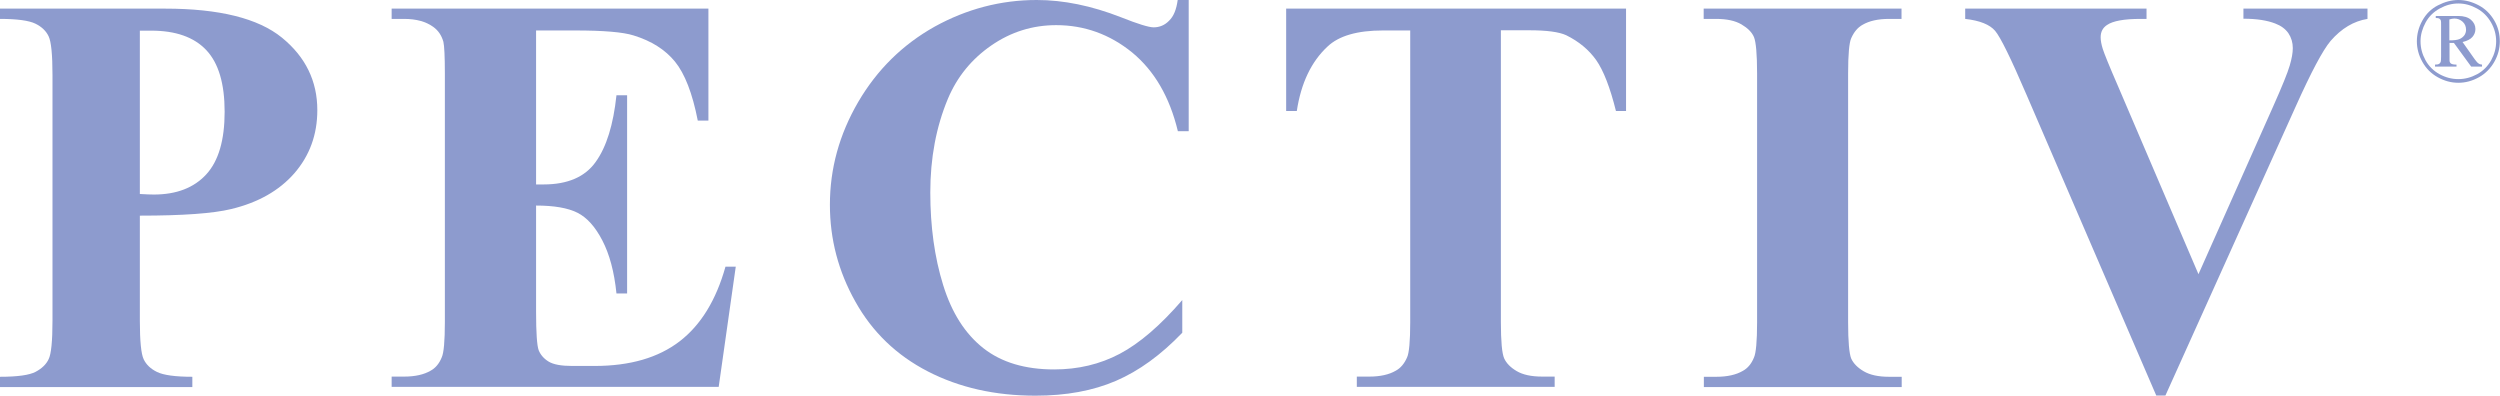 <?xml version="1.0" encoding="utf-8"?>
<!-- Generator: Adobe Illustrator 24.2.3, SVG Export Plug-In . SVG Version: 6.00 Build 0)  -->
<svg version="1.1" id="Layer_1" xmlns="http://www.w3.org/2000/svg" xmlns:xlink="http://www.w3.org/1999/xlink" x="0px" y="0px"
	 viewBox="0 0 136.22 21.56" style="enable-background:new 0 0 136.22 21.56;" xml:space="preserve">
<style type="text/css">
	.st0{fill:#8D9BCE;}
	.st1{fill-rule:evenodd;clip-rule:evenodd;fill:#FFFFFF;}
	.st2{fill:#FFFFFF;}
	.st3{fill:none;stroke:#E1E1E1;stroke-width:2;stroke-linecap:round;stroke-miterlimit:10;}
	.st4{fill:#BDC7E5;stroke:#C68B74;stroke-miterlimit:10;}
	.st5{fill:none;stroke:#C68B74;stroke-width:2;stroke-linecap:round;}
	.st6{fill:#FFFFFF;stroke:#C68B74;stroke-miterlimit:10;}
	.st7{fill:none;stroke:#C68B74;stroke-width:2;stroke-miterlimit:10;}
	.st8{fill:none;stroke:#C68B74;stroke-width:2;stroke-linecap:round;stroke-miterlimit:10;}
	.st9{opacity:0.5;fill:none;stroke:#8D9BCE;stroke-width:2;stroke-linecap:round;stroke-linejoin:round;enable-background:new    ;}
	.st10{fill:#FFFFFF;stroke:#8D9BCE;stroke-width:2;stroke-linecap:round;stroke-linejoin:round;}
	.st11{fill:none;stroke:#8D9BCE;stroke-width:2.08;stroke-linecap:round;stroke-linejoin:round;}
	.st12{fill:none;stroke:#8D9BCE;stroke-width:2;stroke-linecap:round;stroke-linejoin:round;}
	.st13{fill:#FFFFFF;stroke:#8D9BCE;stroke-width:2.08;stroke-linecap:round;stroke-linejoin:round;}
	.st14{fill:none;stroke:#FFFFFF;stroke-width:2;stroke-linecap:round;}
	.st15{fill:none;stroke:#8D9BCE;stroke-miterlimit:10;}
	.st16{fill:none;stroke:#8D9BCE;stroke-width:2;stroke-linecap:round;}
	.st17{fill:#C68B74;}
	.st18{fill:none;stroke:#8D9BCE;stroke-width:3;stroke-linecap:round;stroke-linejoin:round;}
	.st19{fill:none;stroke:#8D9BCE;stroke-width:2;stroke-linecap:round;stroke-linejoin:round;stroke-miterlimit:10;}
	.st20{opacity:0.8;fill:none;stroke:#8D9BCE;stroke-width:2;stroke-linecap:round;stroke-linejoin:round;stroke-miterlimit:10;}
	.st21{fill:none;stroke:#8D9BCE;stroke-width:3;stroke-miterlimit:10;}
	.st22{opacity:0.8;fill:none;stroke:#8D9BCE;stroke-width:3;stroke-miterlimit:10;}
	.st23{opacity:0.8;}
	.st24{opacity:0.7;fill:none;stroke:#8D9BCE;stroke-width:2;stroke-linecap:round;stroke-linejoin:round;stroke-miterlimit:10;}
	.st25{fill:none;stroke:#8D9BCE;stroke-linecap:round;stroke-linejoin:round;stroke-miterlimit:10;}
</style>
<g>
	<g>
		<path class="st0" d="M7.62,11.75v5.72c0,1.12,0.07,1.82,0.21,2.11c0.14,0.29,0.38,0.52,0.73,0.69c0.35,0.17,0.99,0.26,1.92,0.26
			v0.56H0v-0.56c0.95,0,1.6-0.09,1.94-0.27c0.34-0.18,0.58-0.41,0.71-0.69c0.14-0.28,0.21-0.98,0.21-2.1V4.09
			c0-1.12-0.07-1.82-0.21-2.11C2.52,1.7,2.28,1.46,1.93,1.29S0.94,1.03,0,1.03V0.47h8.99c2.96,0,5.08,0.53,6.37,1.58
			s1.93,2.37,1.93,3.95c0,1.34-0.42,2.48-1.25,3.44c-0.83,0.95-1.98,1.6-3.44,1.95C11.62,11.63,9.96,11.75,7.62,11.75z M7.62,1.66
			v8.91c0.33,0.02,0.59,0.03,0.76,0.03c1.24,0,2.19-0.37,2.86-1.1c0.67-0.73,1-1.87,1-3.41c0-1.53-0.33-2.65-1-3.36
			c-0.67-0.71-1.67-1.06-3-1.06H7.62z"/>
		<path class="st0" d="M29.21,1.66v8.39h0.41c1.31,0,2.26-0.41,2.84-1.23c0.59-0.82,0.96-2.03,1.13-3.63h0.58v10.8h-0.58
			c-0.12-1.18-0.38-2.14-0.77-2.89c-0.39-0.75-0.84-1.25-1.36-1.51c-0.52-0.26-1.27-0.39-2.25-0.39V17c0,1.14,0.05,1.83,0.14,2.08
			c0.1,0.25,0.28,0.46,0.54,0.62c0.26,0.16,0.69,0.24,1.28,0.24h1.23c1.93,0,3.47-0.45,4.63-1.34c1.16-0.89,1.99-2.25,2.5-4.07h0.56
			l-0.93,6.55H21.34v-0.56h0.68c0.6,0,1.08-0.11,1.44-0.32c0.26-0.14,0.47-0.38,0.61-0.73c0.11-0.24,0.17-0.88,0.17-1.92V4
			c0-0.93-0.03-1.5-0.08-1.72c-0.1-0.36-0.29-0.63-0.56-0.82c-0.39-0.28-0.91-0.43-1.58-0.43h-0.68V0.47H38.6v6.1h-0.58
			c-0.29-1.49-0.71-2.56-1.24-3.21s-1.28-1.13-2.26-1.43c-0.57-0.18-1.63-0.27-3.19-0.27H29.21z"/>
		<path class="st0" d="M64.77,0v7.15h-0.59c-0.45-1.87-1.28-3.29-2.49-4.29c-1.22-0.99-2.6-1.49-4.14-1.49
			c-1.29,0-2.47,0.37-3.54,1.11c-1.07,0.74-1.86,1.71-2.36,2.9c-0.64,1.53-0.96,3.23-0.96,5.11c0,1.84,0.23,3.53,0.7,5.04
			c0.47,1.52,1.2,2.66,2.19,3.44c0.99,0.78,2.28,1.16,3.86,1.16c1.3,0,2.49-0.28,3.57-0.85c1.08-0.57,2.22-1.55,3.41-2.93v1.78
			c-1.16,1.21-2.36,2.08-3.61,2.62c-1.25,0.54-2.71,0.81-4.39,0.81c-2.2,0-4.15-0.44-5.86-1.32c-1.71-0.88-3.03-2.15-3.95-3.8
			c-0.93-1.65-1.39-3.41-1.39-5.28c0-1.97,0.51-3.83,1.54-5.6c1.03-1.76,2.42-3.13,4.17-4.11C52.67,0.49,54.53,0,56.49,0
			c1.45,0,2.98,0.31,4.59,0.94c0.93,0.37,1.52,0.55,1.78,0.55c0.32,0,0.61-0.12,0.84-0.36C63.95,0.89,64.1,0.52,64.17,0H64.77z"/>
		<path class="st0" d="M88.6,0.47v5.58h-0.55c-0.32-1.29-0.68-2.21-1.08-2.78c-0.4-0.56-0.94-1.01-1.63-1.35
			c-0.39-0.18-1.06-0.27-2.02-0.27h-1.54v15.9c0,1.05,0.06,1.71,0.18,1.98c0.12,0.26,0.34,0.49,0.68,0.69c0.34,0.2,0.8,0.3,1.39,0.3
			h0.68v0.56H73.93v-0.56h0.68c0.6,0,1.08-0.11,1.44-0.32c0.26-0.14,0.47-0.38,0.62-0.73c0.11-0.24,0.17-0.88,0.17-1.92V1.66h-1.49
			c-1.39,0-2.4,0.29-3.02,0.88c-0.88,0.82-1.44,1.99-1.67,3.51h-0.58V0.47H88.6z"/>
		<path class="st0" d="M103.62,20.53v0.56H92.84v-0.56h0.68c0.6,0,1.08-0.11,1.44-0.32c0.26-0.14,0.47-0.38,0.61-0.73
			c0.11-0.24,0.17-0.88,0.17-1.92V4c0-1.05-0.06-1.71-0.17-1.98c-0.11-0.26-0.34-0.49-0.68-0.69c-0.34-0.2-0.8-0.3-1.38-0.3h-0.68
			V0.47h10.78v0.56h-0.68c-0.6,0-1.08,0.11-1.44,0.32c-0.26,0.14-0.47,0.39-0.62,0.73c-0.11,0.24-0.17,0.88-0.17,1.92v13.56
			c0,1.05,0.06,1.71,0.17,1.98c0.12,0.26,0.34,0.49,0.68,0.69c0.34,0.2,0.8,0.3,1.38,0.3H103.62z"/>
		<path class="st0" d="M129,0.47v0.56c-0.75,0.12-1.42,0.52-2.01,1.2c-0.43,0.51-1.06,1.7-1.9,3.57l-7.1,15.75h-0.5l-7.07-16.39
			c-0.85-1.98-1.42-3.14-1.71-3.48c-0.29-0.34-0.83-0.56-1.63-0.65V0.47h9.88v0.56h-0.33c-0.89,0-1.5,0.11-1.82,0.33
			c-0.23,0.15-0.35,0.37-0.35,0.67c0,0.18,0.04,0.4,0.12,0.65c0.08,0.25,0.35,0.92,0.82,2l4.39,10.26l4.07-9.14
			c0.49-1.1,0.79-1.84,0.9-2.22c0.11-0.37,0.17-0.69,0.17-0.96c0-0.3-0.08-0.57-0.24-0.81c-0.16-0.23-0.4-0.41-0.72-0.53
			c-0.44-0.17-1.01-0.26-1.73-0.26V0.47H129z"/>
	</g>
	<g>
		<path class="st0" d="M133.95,0c0.38,0,0.75,0.1,1.11,0.29c0.36,0.19,0.64,0.47,0.85,0.83s0.3,0.74,0.3,1.13
			c0,0.39-0.1,0.77-0.3,1.12s-0.48,0.64-0.84,0.84c-0.36,0.2-0.73,0.3-1.12,0.3c-0.39,0-0.76-0.1-1.12-0.3
			c-0.36-0.2-0.64-0.48-0.84-0.84s-0.3-0.73-0.3-1.12c0-0.39,0.1-0.77,0.3-1.13s0.48-0.64,0.85-0.83C133.21,0.1,133.58,0,133.95,0z
			 M133.95,0.19c-0.35,0-0.68,0.09-1.01,0.27s-0.59,0.43-0.77,0.76s-0.28,0.67-0.28,1.03c0,0.36,0.09,0.7,0.27,1.03
			c0.18,0.33,0.44,0.58,0.76,0.76c0.33,0.18,0.67,0.27,1.03,0.27s0.7-0.09,1.03-0.27c0.33-0.18,0.58-0.44,0.76-0.76
			c0.18-0.33,0.27-0.67,0.27-1.03c0-0.36-0.09-0.7-0.28-1.03s-0.44-0.58-0.77-0.76S134.3,0.19,133.95,0.19z M132.71,0.87h1.23
			c0.31,0,0.54,0.07,0.7,0.21s0.24,0.31,0.24,0.5c0,0.16-0.05,0.3-0.16,0.43s-0.29,0.22-0.54,0.28l0.67,0.95
			c0.08,0.11,0.15,0.19,0.22,0.23c0.04,0.03,0.1,0.04,0.17,0.05v0.11h-0.59l-0.94-1.29h-0.24v0.98c0.01,0.07,0.04,0.12,0.09,0.15
			s0.14,0.05,0.29,0.05v0.11h-1.17V3.52c0.1,0,0.17-0.01,0.22-0.04c0.04-0.02,0.07-0.06,0.09-0.11c0.01-0.03,0.02-0.13,0.02-0.3
			V1.41c0-0.16,0-0.25-0.01-0.28c-0.01-0.05-0.04-0.09-0.08-0.11c-0.04-0.03-0.11-0.04-0.2-0.04V0.87z M133.46,2.2
			c0.25,0,0.43-0.02,0.55-0.07c0.12-0.05,0.2-0.12,0.27-0.21c0.06-0.09,0.09-0.19,0.09-0.3c0-0.17-0.06-0.32-0.18-0.43
			s-0.27-0.18-0.46-0.18c-0.08,0-0.17,0.02-0.27,0.05V2.2z"/>
	</g>
</g>
</svg>
